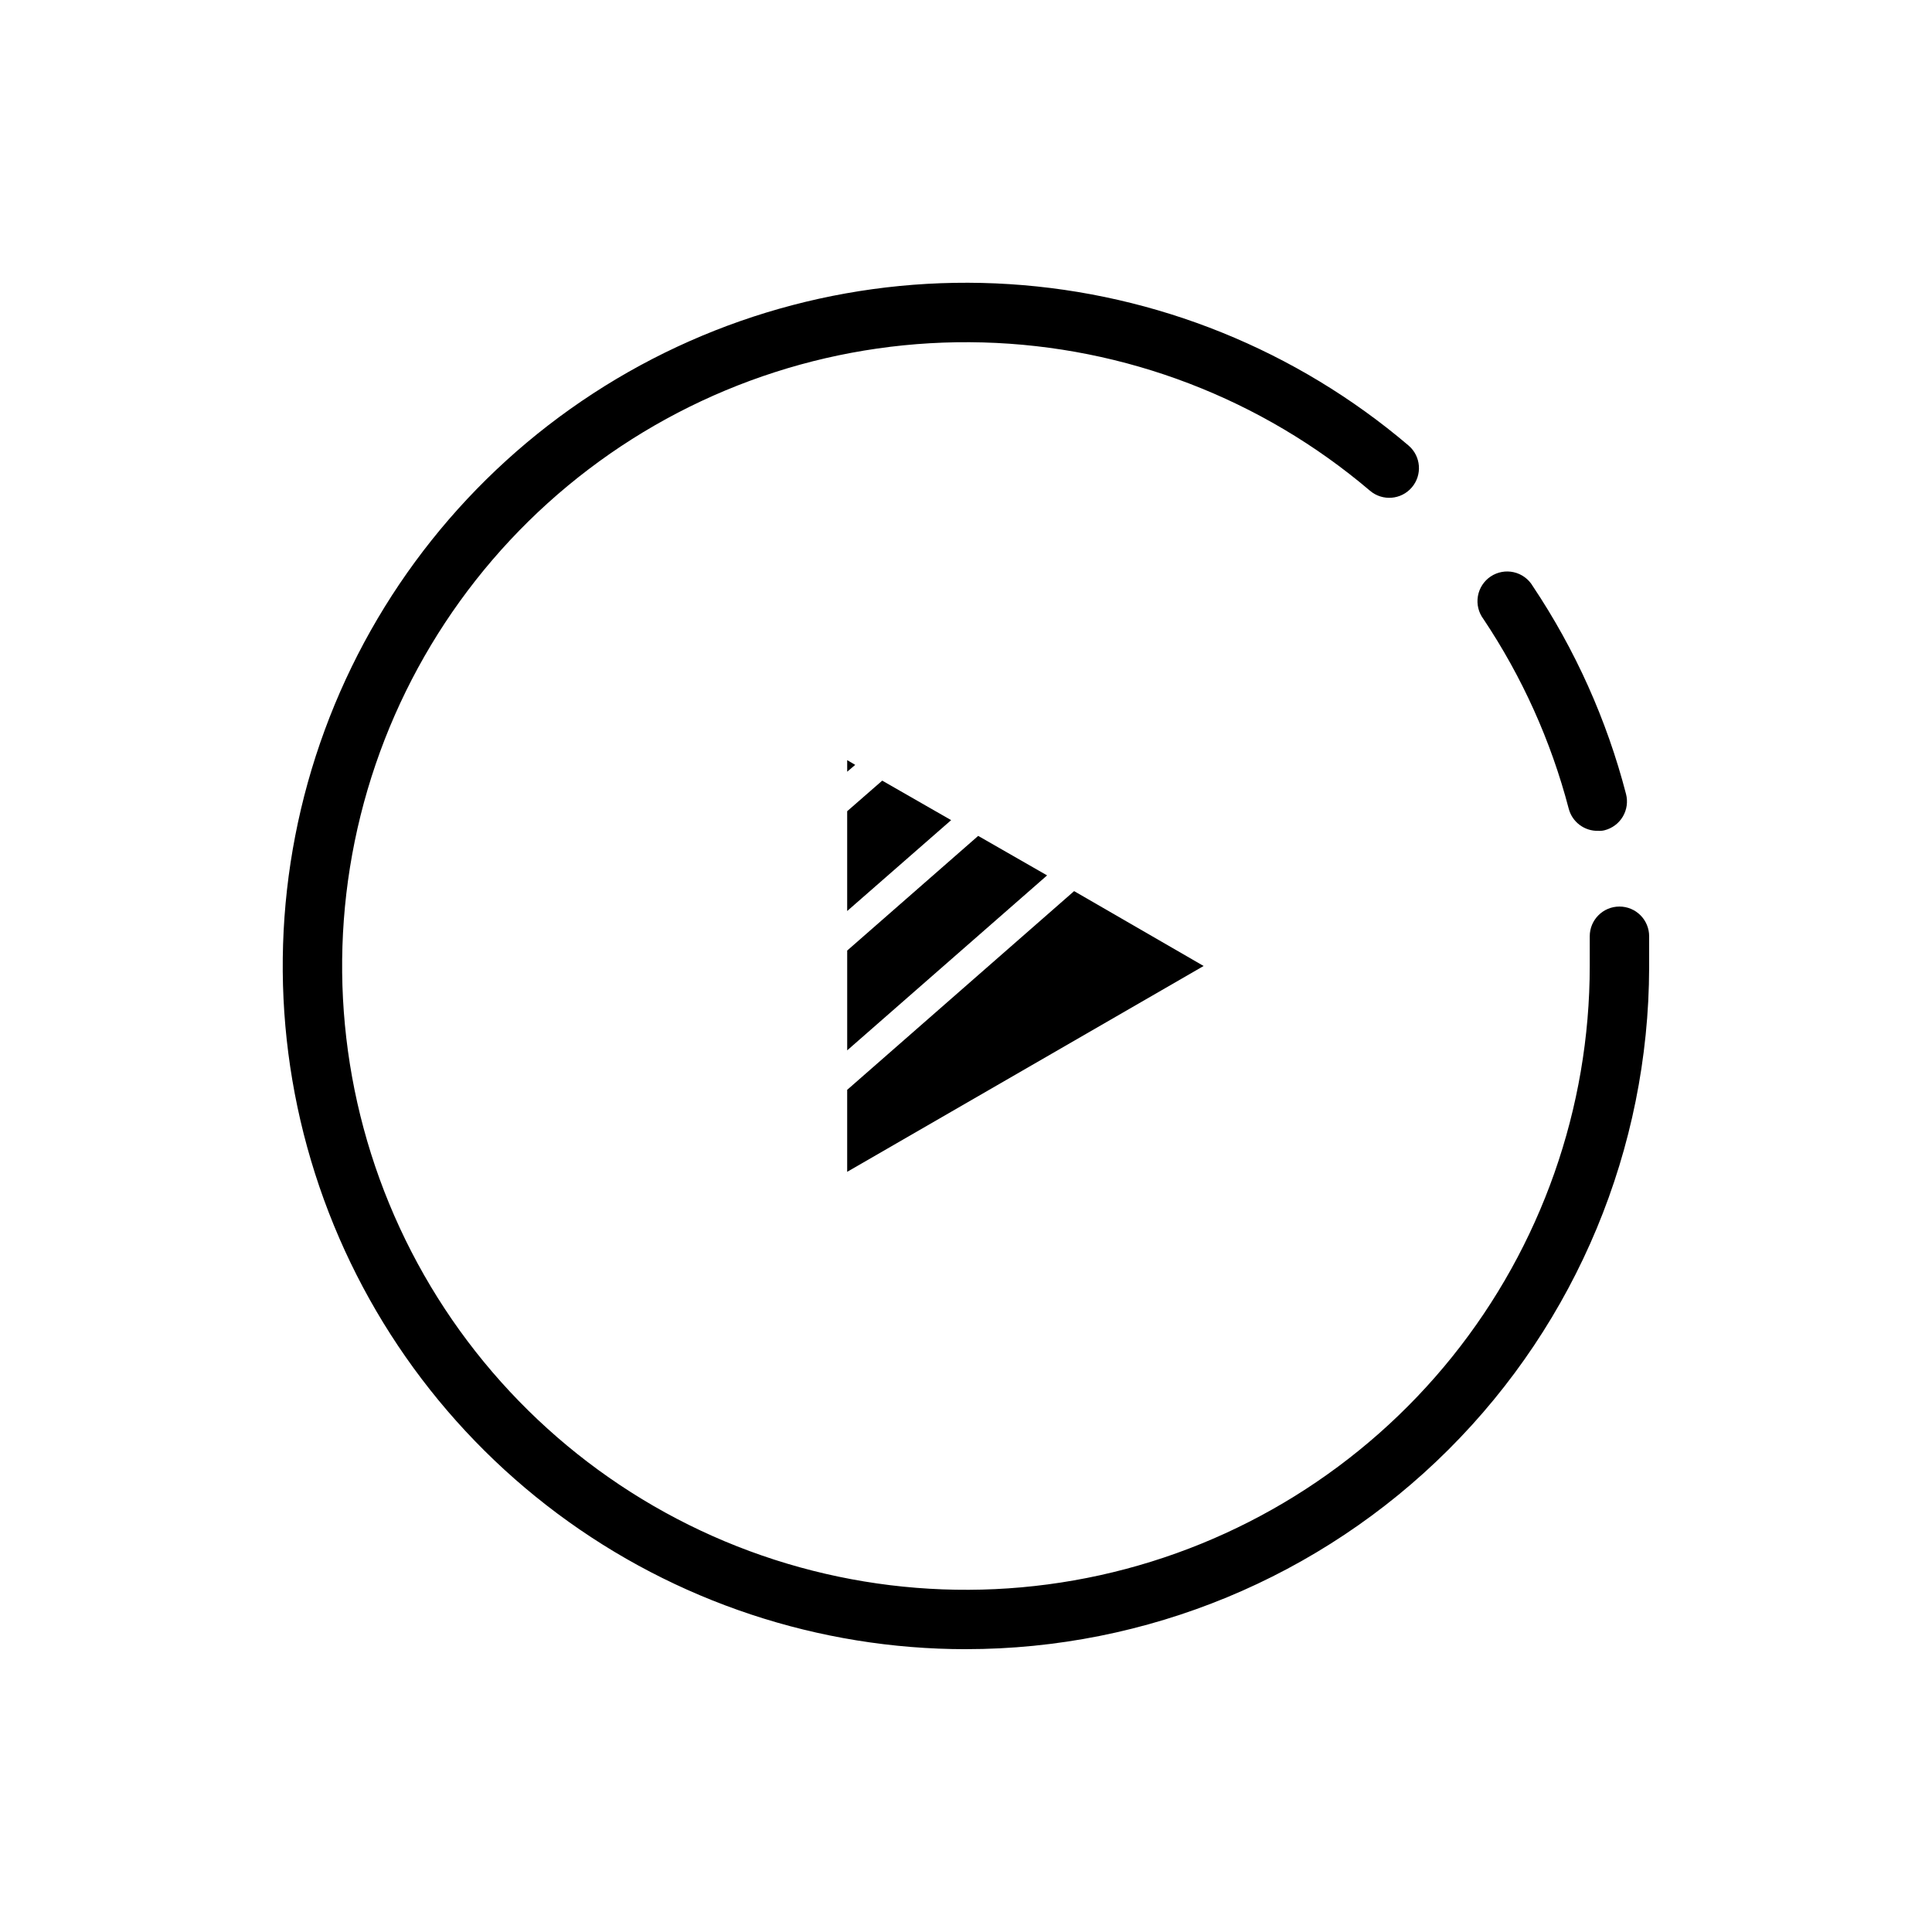 <?xml version="1.0" encoding="UTF-8"?>
<!-- Uploaded to: ICON Repo, www.svgrepo.com, Generator: ICON Repo Mixer Tools -->
<svg fill="#000000" width="800px" height="800px" version="1.1" viewBox="144 144 512 512" xmlns="http://www.w3.org/2000/svg">
 <g>
  <path d="m368.51 432.82v21.727l94.465-54.551-34.324-19.84z"/>
  <path d="m403.23 365.52-34.715 30.387v26.449l52.977-46.367z"/>
  <path d="m370.64 346.7-2.125-1.258v3.07z"/>
  <path d="m368.51 385.43 27.551-24.086-18.262-10.469-9.289 8.105z"/>
  <path d="m400 581.05c-39.027 0.004-77.008-12.605-108.29-35.941-31.277-23.336-54.18-56.156-65.289-93.566-11.113-37.41-9.84-77.41 3.629-114.04 13.469-36.629 38.414-67.922 71.113-89.223 32.699-21.301 71.406-31.465 110.35-28.98 38.945 2.484 76.047 17.488 105.77 42.773 3.305 2.824 3.691 7.793 0.863 11.098-2.824 3.305-7.793 3.691-11.098 0.867-28.707-24.398-64.883-38.258-102.54-39.289-37.66-1.031-74.539 10.832-104.54 33.625-29.996 22.793-51.309 55.145-60.406 91.703-9.098 36.555-5.438 75.125 10.379 109.32 15.812 34.191 42.832 61.957 76.578 78.699 33.75 16.742 72.203 21.453 109 13.355 36.793-8.098 69.715-28.52 93.316-57.879 23.602-29.363 36.465-65.906 36.465-103.58v-7.871-0.004c0-4.348 3.523-7.871 7.871-7.871 2.086 0 4.09 0.828 5.566 2.305 1.477 1.477 2.305 3.481 2.305 5.566v8.266c-0.105 47.953-19.227 93.902-53.168 127.77-33.945 33.871-79.938 52.891-127.89 52.891z"/>
  <path d="m567.59 364.18c-3.684 0.117-6.953-2.336-7.871-5.902-4.684-17.883-12.32-34.855-22.594-50.223-1.301-1.73-1.832-3.918-1.469-6.051 0.363-2.133 1.586-4.023 3.383-5.227 1.801-1.203 4.016-1.613 6.125-1.133s3.926 1.809 5.027 3.672c11.27 16.855 19.625 35.48 24.719 55.102 0.527 2.027 0.223 4.18-0.84 5.981-1.062 1.801-2.801 3.106-4.828 3.625-0.539 0.137-1.098 0.191-1.652 0.156z"/>
 </g>
</svg>